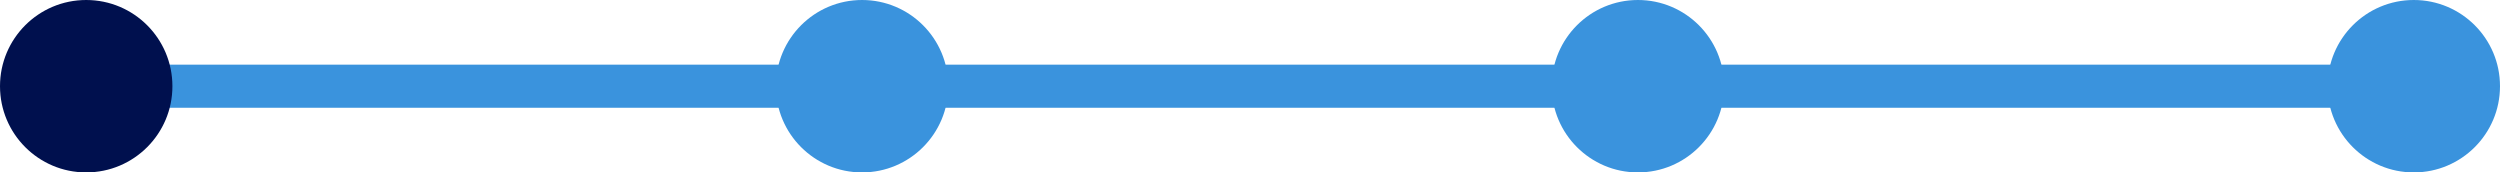 <svg width="116" height="8" viewBox="0 0 116 8" fill="none" xmlns="http://www.w3.org/2000/svg">
<g id="linea onboardibg">
<path id="Vector 76" d="M114 4L4 4" stroke="#3A93DD" stroke-width="2"/>
<path id="Vector 74" d="M5 4H3" stroke="#00104E" stroke-width="2"/>
<circle id="Ellipse 89" cx="4" cy="4" r="4" fill="#00104E"/>
<path id="Ellipse 92" d="M44 4C44 6.209 42.209 8 40 8C37.791 8 36 6.209 36 4C36 1.791 37.791 0 40 0C42.209 0 44 1.791 44 4Z" fill="#3A93DD"/>
<circle id="Ellipse 94" cx="76" cy="4" r="4" fill="#3A93DD"/>
<circle id="Ellipse 95" cx="112" cy="4" r="4" fill="#3A93DD"/>
</g>
</svg>
